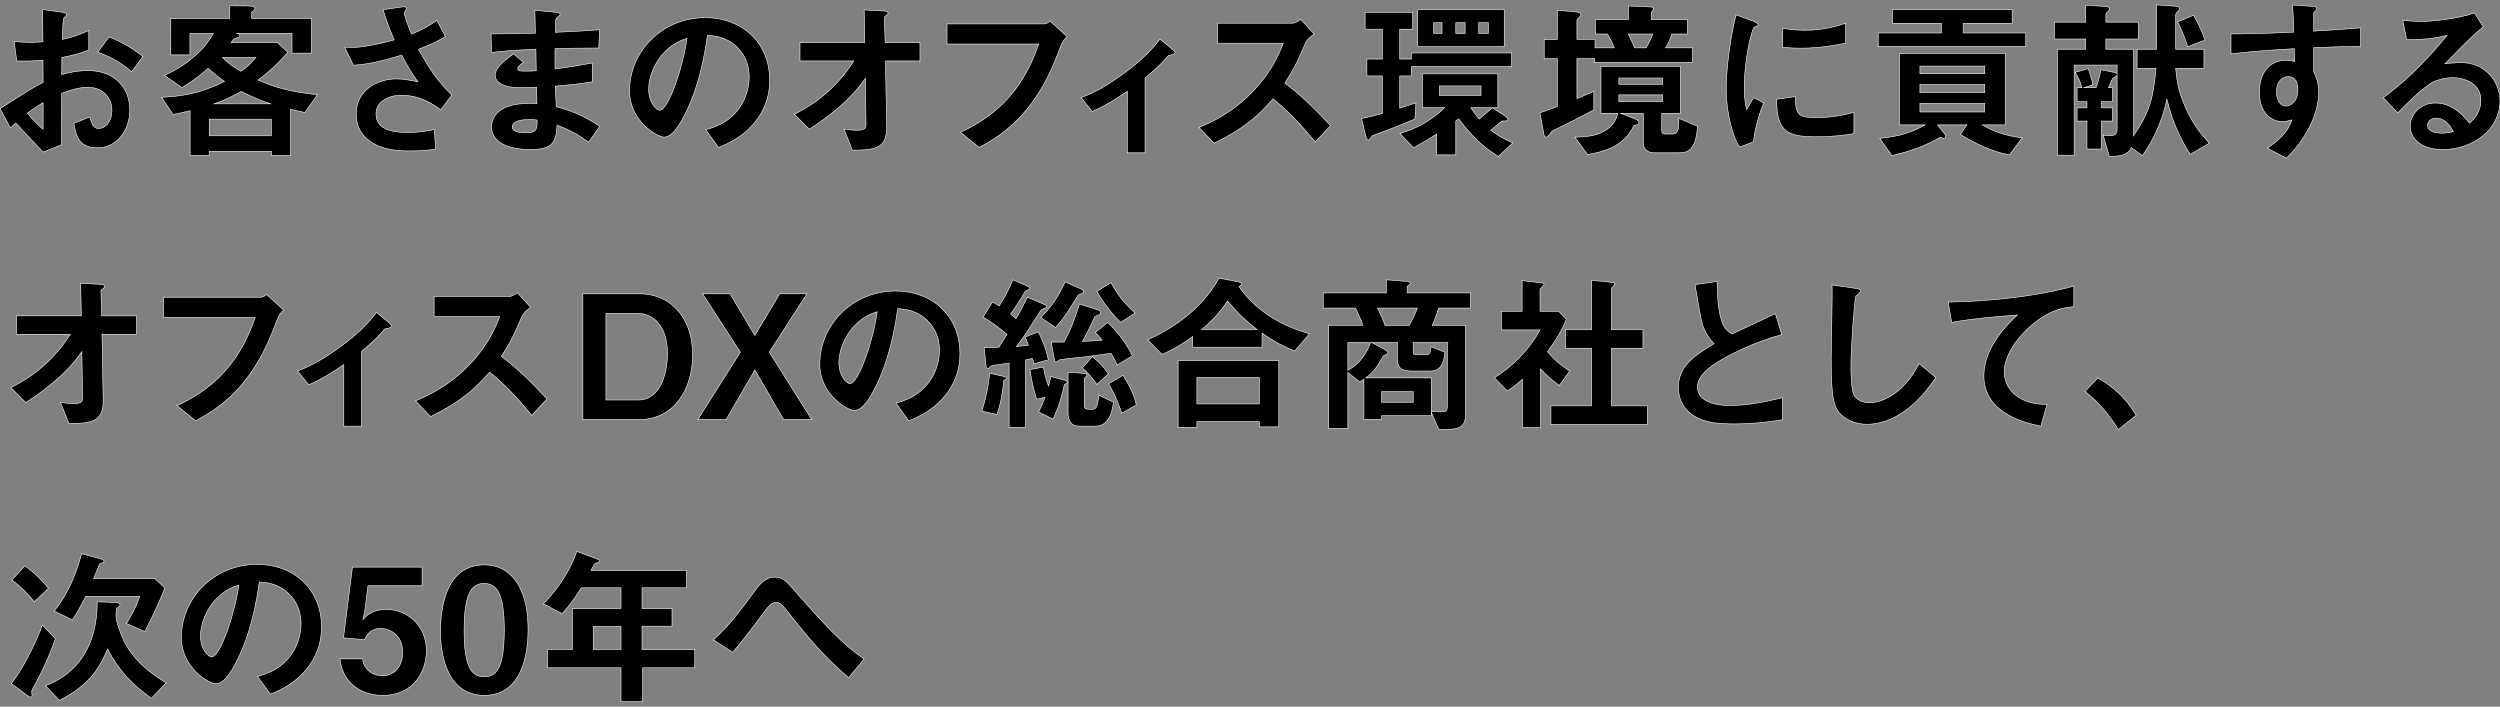 <?xml version="1.0" encoding="UTF-8"?>
<svg id="_レイヤー_1" data-name="レイヤー 1" xmlns="http://www.w3.org/2000/svg" width="375" height="106" version="1.1" viewBox="0 0 375 106">
  <rect x="0" y="0" width="375" height="106" fill="#808080" stroke="none"/>
  <path d="M0,16.304c4.241-2.742,4.733-3.025,6.466-3.956l-.027-3.337c-1.552.156-2.483.181-3.931.13l-.387-2.922c.724.077,1.345.129,2.534.129.646,0,1.034-.027,1.784-.078-.026-2.922-.026-3.154-.051-4.836l2.871.388c.724.103.724.285.724.414,0,.103-.388.414-.44.492-.103.155-.18,2.689-.207,3.18,1.655-.361,2.535-.672,3.983-1.344v2.947c-1.629.621-2.845.879-4.034,1.112l-.026,2.56c.75-.207,2.146-.595,3.982-.595,4.009,0,6.232,2.664,6.232,5.896,0,3.181-2.069,5.689-4.835,5.689-2.845,0-3.207-1.785-3.569-3.673l2.405-.957c.31,1.06.517,1.733,1.319,1.733.931,0,1.991-.931,1.991-2.742,0-1.733-1.241-3.439-3.594-3.439-1.526,0-3.026.569-3.931.905-.027,4.111-.027,4.577-.052,7.732l-2.741,1.086c-1.112-1.19-1.758-1.887-4.112-4.37-.363.336-.414.361-.776.75l-1.577-2.896ZM6.466,15.399c-.724.439-1.268.776-2.354,1.578.828,1.034,1.887,2.017,2.354,2.43v-4.009ZM19.757,10.771c-1.163-1.009-2.508-1.992-5.094-2.949l1.681-2.276c2.121.775,3.827,1.94,5.094,2.922l-1.681,2.302Z" style="fill: #000; stroke: #fff; stroke-miterlimit: 10; stroke-width: .085px;"/>
  <path d="M45.739,16.872c-.363-.077-1.397-.284-2.172-.465v6.93h-2.871v-.646h-9.31v.646h-2.871v-6.724c-1.525.363-1.862.439-2.534.569l-1.758-2.587c2.871-.155,5.637-.465,9.439-2.378-.982-.698-1.526-1.165-2.457-1.966-.801.725-1.81,1.604-3.904,2.896l-2.638-1.835c1.397-.673,2.896-1.397,4.758-3.103,1.474-1.319,2.018-2.25,2.586-3.207h-3.517v3.232h-2.871V2.753h8.845V.866l2.767.026c.931,0,1.008.207,1.008.363,0,.18-.129.284-.232.361-.181.129-.258.181-.258.31v.828h8.973v5.223h-2.922v-2.973h-8.223c.232.077.414.129.414.361,0,.103-.103.156-.181.207-.103.052-.621.207-.724.259-.181.258-.232.336-.414.568h6.982l1.526,1.448c-1.603,1.811-2.586,2.742-4.473,4.164,1.706.723,4.138,1.732,8.896,2.198l-1.862,2.663ZM40.696,17.881h-9.31v2.483h9.31v-2.483ZM36.17,13.718c-1.577.879-2.586,1.345-4.034,1.862h8.456c-1.448-.492-2.715-1.009-4.422-1.862ZM33.378,8.624c.414.414,1.112,1.138,2.742,2.069.595-.388,1.241-.854,2.276-2.069h-5.017Z" style="fill: #000; stroke: #fff; stroke-miterlimit: 10; stroke-width: .085px;"/>
  <path d="M66.123,16.459c-1.19-.828-3.103-2.171-5.923-2.171-2.069,0-3.801,1.034-3.801,2.792,0,1.992,1.732,2.794,4.758,2.794,1.758,0,3.232-.285,3.982-.44l.207,2.923c-1.345.258-2.715.284-4.085.284-1.5,0-5.017-.129-6.827-2.457-.259-.336-1.009-1.318-1.009-3.025,0-3.749,3.258-5.327,6.103-5.327.957,0,2.327.258,3.154.439-.957-1.319-1.525-2.276-2.43-4.009-3.336,1.034-5.146,1.37-7.241,1.526l-1.319-2.715c.983.051,1.526.051,2.043,0,.388-.026,2.25-.232,5.404-1.087-.672-1.552-1.163-2.767-1.681-4.525l2.612-.388c.181-.026.905-.181.905.155,0,.129-.336.647-.336.802,0,.078.258,1.112,1.086,3.078,1.887-.776,2.715-1.268,3.802-2.069l1.292,2.456c-.853.492-1.681.983-4.034,1.889,1.733,3.207,2.974,4.862,4.992,6.878l-1.655,2.198Z" style="fill: #000; stroke: #fff; stroke-miterlimit: 10; stroke-width: .085px;"/>
  <path d="M88.294,21.321c-1.681-1.19-2.818-1.811-4.733-2.56-.103,2.637-.724,3.672-4.034,3.672-3.568,0-5.793-1.267-5.793-3.361,0-.751.259-3.749,6.077-3.543l.724.026-.051-2.483c-.466.026-1.889.077-2.638.077-2.379,0-3.568-.853-3.568-1.862,0-1.267,1.758-2.483,2.766-3.206l1.475,1.267c-.466.336-.854.621-.854.957,0,.361.544.361.983.361.853,0,1.189,0,1.784-.051l-.051-3.232c-2.974.129-4.448.232-6.672.492l-.051-2.794c2.947,0,4.344-.051,6.646-.102l-.078-3.44,3.155.31c.491.052.646.129.646.31,0,.103-.052.13-.336.363-.103.077-.285.232-.337.465,0,.026-.026.517-.051,1.862,3.31-.155,4.189-.207,6.62-.388l-.103,2.742c-2.871,0-5.275.052-6.569.078v3.051c2.25-.285,3.207-.439,5.586-.879v2.818c-1.111.181-2.483.414-5.533.646.051,1.294.051,1.552.129,3.078,2.147.595,3.853,1.216,6.542,2.922l-1.681,2.406ZM79.347,17.933c-1.682,0-2.509.439-2.509,1.112,0,.879,1.655.879,1.965.879,1.682,0,1.785-.465,1.758-1.913-.284-.052-.621-.078-1.215-.078Z" style="fill: #000; stroke: #fff; stroke-miterlimit: 10; stroke-width: .085px;"/>
  <path d="M113.799,17.571c-1.94,2.871-4.629,3.983-6.026,4.551l-1.913-2.663c1.163-.337,3.078-.88,4.655-2.767,1.577-1.862,1.862-4.009,1.862-5.146,0-1.423-.414-3.155-1.862-4.526-1.629-1.552-3.439-1.655-4.397-1.733-.828,6.155-2.352,9.776-3.207,11.508-.775,1.603-1.965,3.775-3.31,3.775-.931,0-5.172-2.327-5.172-6.956,0-5.74,4.733-10.965,11.405-10.965,5.379,0,9.62,3.646,9.62,9.413,0,2.276-.698,4.086-1.655,5.508ZM99.886,7.615c-1.836,1.758-2.586,4.163-2.586,5.74,0,2.095,1.19,3.181,1.655,3.181,1.345,0,3.569-6.749,4.086-10.783-.751.259-1.914.646-3.155,1.862Z" style="fill: #000; stroke: #fff; stroke-miterlimit: 10; stroke-width: .085px;"/>
  <path d="M132.824,9.141l.181,9.827c.052,3.258-1.629,3.543-5.146,3.568l-1.267-3.181c.31.052,1.163.181,1.965.181,1.06,0,1.345-.258,1.345-.775l-.103-7.008c-2.094,3.078-5.275,5.611-8.404,7.629l-2.25-2.25c4.009-1.914,7.059-4.991,8.921-7.99h-8.068v-2.767h9.723l-.103-4.887,3.0.155c.156,0,.595.027.595.336,0,.078-.026.156-.207.285-.285.207-.336.259-.336.388l.103,3.724h5.223v2.767h-5.172Z" style="fill: #000; stroke: #fff; stroke-miterlimit: 10; stroke-width: .085px;"/>
  <path d="M159.17,6.788c-1.163,3.025-2.405,6.284-5.198,9.671-2.664,3.259-5.535,4.81-7.086,5.664l-2.818-2.276c4.473-2.094,9.077-5.43,11.74-13.24h-13.757v-3.025h14.612c.31,0,.594-.207.853-.414l2.56,2.327c-.466.44-.698.751-.905,1.294Z" style="fill: #000; stroke: #fff; stroke-miterlimit: 10; stroke-width: .085px;"/>
  <path d="M175.275,8.314c-.621.724-1.475,1.706-3.517,3.387v11.224h-2.664v-9.232c-1.965,1.345-3.388,2.198-5.25,3.025l-1.681-2.069c1.292-.517,3.103-1.241,6.103-3.413,3.465-2.483,4.887-4.293,5.74-5.379l2.069,1.733c.103.078.181.155.181.258,0,.363-.775.44-.982.466Z" style="fill: #000; stroke: #fff; stroke-miterlimit: 10; stroke-width: .085px;"/>
  <path d="M197.277,21.295c-2.354-2.896-4.19-4.758-6.31-6.464-2.069,2.301-3.983,4.267-8.845,6.646l-2.276-2.354c1.681-.724,4.965-2.094,8.25-5.586,2.793-2.973,3.802-5.586,4.396-7.059h-9.852v-3h11.146c.492,0,.879-.259,1.345-.568l1.991,2.198c-.517.361-1.086.801-1.396,1.552-.88,2.069-1.371,3.258-3,5.793,2.508,1.887,4.732,4.085,6.853,6.388l-2.301,2.456Z" style="fill: #000; stroke: #fff; stroke-miterlimit: 10; stroke-width: .085px;"/>
  <path d="M211.698,9.994v1.397h-1.732v4.835c1.292-.439,1.448-.491,2.43-.802l-.155,2.431c-2.716,1.138-4.164,1.681-5.793,2.276-.569.207-.647.232-.751.439-.207.285-.284.439-.439.439-.258,0-.336-.387-.439-.775l-.595-2.457c1.319-.258,1.887-.414,3.129-.75v-5.637h-2.327v-2.535h2.327v-4.473h-2.586V1.848h7.137v2.535h-1.939v4.473h1.732v-.905h15.051v2.043h-15.051ZM224.758,23.467c-1.526-.931-3.466-2.301-5.948-5.637l-.439.31v5.094h-2.871v-3.129c-.698.465-1.758,1.111-3.465,2.069l-2.043-2.147c1.629-.517,3.982-1.294,6.698-3.878h-3.31v-5.07h11.3v5.07h-4.06c.517.775.75,1.086,1.267,1.706.828-.724,1.345-1.163,1.965-1.681l1.862,1.189c.155.103.465.336.465.569,0,.31-.543.18-.879.207-.466.361-1.267,1.06-1.681,1.396,1.241.931,2.094,1.371,3.31,1.887l-2.172,2.043ZM212.656,6.969V1.461h12.981v5.508h-12.981ZM216.302,3.4h-1.267v1.604h1.267v-1.604ZM222.146,12.891h-6.232v1.448h6.232v-1.448ZM219.766,3.4h-1.396v1.604h1.396v-1.604ZM223.258,3.4h-1.448v1.604h1.448v-1.604Z" style="fill: #000; stroke: #fff; stroke-miterlimit: 10; stroke-width: .085px;"/>
  <path d="M239.206,9.374v-.595h-2.664v5.999c.646-.258,1.086-.439,2.534-1.086v2.793c-2.405,1.292-3.724,1.94-5.637,2.87-.595.285-.646.311-.88.621-.387.518-.465.595-.646.595-.232,0-.31-.31-.336-.465l-.595-3.181c1.163-.388,1.914-.698,2.612-.957v-7.19h-1.965v-2.871h1.965V1.538l2.845.259c.129,0,.698.051.698.414,0,.129-.078.232-.156.285-.207.232-.439.465-.439.568v2.844h2.715v1.268h2.896c-.336-.828-.75-1.604-1.034-2.069h-1.81v-2.147h4.938V.892l3.413.156c.103,0,.388.026.388.284,0,.103-.051.181-.207.31-.129.156-.129.181-.129.259v1.06h5.404v2.147h-2.327c-.285.853-.544,1.396-.958,2.069h4.034v2.198h-14.662ZM251.723,22.924h-3.569c-.957,0-1.655-.543-1.655-1.448v-4.473h-3.388l2.25.879c.466.181.466.466.466.569,0,.284-.337.31-.724.336-1.552,3.413-4.888,4.009-6.957,4.397l-1.913-2.613c1.448-.026,3.413-.103,4.887-1.216,1.087-.801,1.319-1.577,1.577-2.352h-2.559v-7.059h11.921v7.059h-2.793v2.637c0,.31.181.466.492.466h1.086c.957,0,.983-.88.983-2.354l2.818,1.189c-.31,3.751-1.5,3.983-2.922,3.983ZM249.395,11.7h-6.568v.958h6.568v-.958ZM249.395,14.235h-6.568v1.009h6.568v-1.009ZM244.248,5.107c.156.285.802,1.733.958,2.069h1.706c.388-.647.673-1.216,1.009-2.069h-3.673Z" style="fill: #000; stroke: #fff; stroke-miterlimit: 10; stroke-width: .085px;"/>
  <path d="M262.99,21.269l-2.042.802c-.414-.673-.647-1.087-.958-2.043-.775-2.405-1.06-4.81-1.06-6.801,0-1.655.207-3.568.388-5.094.361-2.793.724-4.37,1.086-5.896l2.638.957c.181.078.672.259.672.466,0,.051-.026.155-.129.232-.051.026-.388.155-.439.181-.388.232-1.5,4.913-1.5,8.818,0,.439,0,2.431.363,3.543.31-.543.465-.802,1.034-1.81l1.526.828c-.931,2.12-1.319,4.163-1.578,5.818ZM272.248,20.519c-4.707,0-5.689-1.267-5.767-5.638l2.818-.387c.027,2.456.285,3.154,2.896,3.154,2.949,0,4.965-.543,5.896-.802v3.207c-1.37.207-3.103.466-5.844.466ZM270.179,7.227c-.207,0-1.397,0-2.767-.129v-2.845c.75.105,1.914.285,3.31.285,3.025,0,5.146-.724,6.129-1.06v3c-1.189.232-3.801.75-6.671.75Z" style="fill: #000; stroke: #fff; stroke-miterlimit: 10; stroke-width: .085px;"/>
  <path d="M281.731,6.995v-2.043h9.465v-1.448h-7.319V1.461h17.946v2.042h-7.344v1.448h9.387v2.043h-22.136ZM301.437,23.234c-2.793-.492-5.406-1.862-7.396-3.078l1.009-1.423h-4.422l1.06,1.346c.078.102.181.232.181.387,0,.285-.181.285-.285.285-.155,0-.258-.051-.543-.156-2.25,1.319-4.733,2.173-7.266,2.742l-1.811-2.586c3.052-.285,4.94-.957,6.801-2.018h-3.853v-10.705h15.877v10.705h-3.439c1.37.802,3,1.578,5.974,1.94l-1.887,2.56ZM297.713,9.916h-9.723v1.138h9.723v-1.138ZM297.713,12.658h-9.723v1.241h9.723v-1.241ZM297.713,15.502h-9.723v1.294h9.723v-1.294Z" style="fill: #000; stroke: #fff; stroke-miterlimit: 10; stroke-width: .085px;"/>
  <path d="M328.53,23.157c-1.241-1.991-2.586-4.473-3.491-8.248-.697,3.129-1.81,5.74-3.672,8.455l-1.655-1.215c-.595,1.137-1.629,1.292-3.31,1.318l-.931-3.207c.465.103.879.103,1.034.103.853,0,1.06-.414,1.06-.957v-8.068c-.026.103-.595.336-.672.439-.027.052-.517,1.163-.621,1.37h.594v2.095h-1.655v.931h1.655v1.991h-1.655v4.19h-2.172v-4.19h-1.474v-1.991h1.474v-.931h-1.474v-2.095h.724c-.207-.775-.568-1.603-1.009-2.301l1.965-.543c.234.698.466,1.396.698,2.405l-1.319.439h1.785c.387-1.034.568-1.862.724-2.689l2.094.414c.103.027.258.078.336.156v-1.267h-6.439v13.524h-2.508V7.383h4.241v-1.526h-4.681v-2.534h4.681V.788l2.973.181c.388.026.595.103.595.336,0,.156-.078.258-.129.31-.363.361-.414.388-.414.621v1.087h4.862v2.534h-4.862v1.526h4.163v11.972c0,.751,0,.776-.026,1.009,2.43-3.517,2.947-5.533,3.388-10.111h-2.845v-2.87h2.922V.736l2.664.181c.802.052.802.232.802.363,0,.129-.052.207-.129.284-.414.414-.466.492-.466.698v5.121h4.241v2.87h-4.241c.156,1.655.31,3.208,1.448,5.819,1.241,2.818,2.508,4.189,3.595,5.404l-2.871,1.681ZM328.169,6.995c-.647-1.887-1.034-2.715-1.526-3.724l2.379-.982c.724,1.189,1.267,2.43,1.733,3.724l-2.586.982Z" style="fill: #000; stroke: #fff; stroke-miterlimit: 10; stroke-width: .085px;"/>
  <path d="M347.057,7.149v3.621c.285.621.75,1.525.75,3.154,0,.75-.155,2.664-1.319,4.991-1.189,2.406-2.586,3.854-3.517,4.81l-2.896-1.5c1.552-1.009,3.13-2.352,3.698-4.241-.568.156-.957.259-1.396.259-.673,0-1.475-.232-2.121-.802-1.06-.931-1.345-2.327-1.345-3.595,0-2.844,1.423-4.809,4.06-4.809.492,0,.854.078,1.216.207l-.051-1.94c-2.302.129-6.206.363-9.491.776v-3.001c1.758,0,3.982,0,9.413-.258-.026-.802-.026-2.172-.181-4.06l2.871.18c.595.027.75.105.75.363,0,.156-.051.232-.232.388-.181.155-.207.207-.207.31v2.663c3.595-.207,4.396-.284,7.034-.491v2.793c-1.965,0-3.673.051-7.034.18ZM344.186,11.856c-.258-.258-.621-.363-.957-.363-1.034,0-1.758.905-1.758,2.276,0,1.553.828,2.147,1.423,2.147.543,0,1.784-.568,1.784-2.405,0-.543-.078-1.216-.492-1.655Z" style="fill: #000; stroke: #fff; stroke-miterlimit: 10; stroke-width: .085px;"/>
  <path d="M366.415,22.433c-3.232,0-4.887-1.629-4.887-3.543,0-1.474,1.267-3.439,3.801-3.439,2.689,0,4.371,2.12,5.095,3.025.568-.517,1.706-1.604,1.706-3.439,0-2.56-2.508-3.388-4.189-3.388-1.112,0-2.328.31-2.949.646-1.603.853-3.878,3.155-5.327,4.629l-2.172-2.276c2.689-2.017,5.43-4.319,9.568-9.335-1.552.361-2.974.621-6.051.646l-.595-2.896c.621.052,2.094.155,2.896.155.982,0,5.379-.336,7.836-1.292l1.345,2.094c-1.552,1.294-1.992,1.707-5.741,5.535.853-.13,2.121-.156,2.508-.156,3.517,0,5.741,2.871,5.741,5.716,0,4.292-4.034,7.318-8.585,7.318ZM365.431,17.727c-1.06,0-1.292.75-1.292,1.086,0,.905,1.189,1.163,2.12,1.163.828,0,1.397-.155,1.758-.232-.336-.595-1.111-2.017-2.586-2.017Z" style="fill: #000; stroke: #fff; stroke-miterlimit: 10; stroke-width: .085px;"/>
  <path d="M15.3,50.143l.181,9.827c.051,3.258-1.629,3.543-5.146,3.568l-1.267-3.181c.31.052,1.163.181,1.965.181,1.06,0,1.345-.258,1.345-.775l-.103-7.008c-2.095,3.078-5.275,5.611-8.405,7.629l-2.249-2.25c4.007-1.914,7.059-4.991,8.921-7.99H2.473v-2.767h9.723l-.103-4.887,3.0.155c.155,0,.595.027.595.336,0,.078-.027.156-.207.285-.285.207-.337.259-.337.388l.103,3.724h5.224v2.767h-5.172Z" style="fill: #000; stroke: #fff; stroke-miterlimit: 10; stroke-width: .085px;"/>
  <path d="M41.645,47.79c-1.163,3.025-2.405,6.284-5.198,9.671-2.664,3.259-5.535,4.81-7.086,5.664l-2.818-2.276c4.473-2.094,9.077-5.43,11.74-13.24h-13.757v-3.025h14.612c.31,0,.594-.207.853-.414l2.56,2.327c-.466.44-.698.751-.905,1.294Z" style="fill: #000; stroke: #fff; stroke-miterlimit: 10; stroke-width: .085px;"/>
  <path d="M57.75,49.316c-.621.724-1.474,1.706-3.517,3.387v11.224h-2.664v-9.232c-1.965,1.345-3.387,2.198-5.249,3.025l-1.682-2.069c1.294-.517,3.103-1.241,6.103-3.413,3.466-2.483,4.888-4.293,5.741-5.379l2.069,1.733c.103.078.181.155.181.258,0,.363-.776.44-.983.466Z" style="fill: #000; stroke: #fff; stroke-miterlimit: 10; stroke-width: .085px;"/>
  <path d="M79.752,62.297c-2.354-2.896-4.19-4.758-6.31-6.464-2.069,2.301-3.983,4.267-8.845,6.646l-2.276-2.354c1.681-.724,4.965-2.094,8.25-5.586,2.793-2.973,3.802-5.586,4.396-7.059h-9.852v-3h11.146c.492,0,.879-.259,1.345-.568l1.991,2.198c-.517.361-1.086.801-1.396,1.552-.88,2.069-1.371,3.258-3,5.793,2.508,1.887,4.732,4.085,6.853,6.388l-2.301,2.456Z" style="fill: #000; stroke: #fff; stroke-miterlimit: 10; stroke-width: .085px;"/>
  <path d="M95.855,62.944h-8.43v-18.878h8.43c5.198,0,8.043,4.085,8.043,9.128,0,5.199-2.793,9.75-8.043,9.75ZM95.751,47.014h-4.862v12.981h4.862c3.569,0,4.37-4.551,4.37-6.93,0-4.396-2.352-6.051-4.37-6.051Z" style="fill: #000; stroke: #fff; stroke-miterlimit: 10; stroke-width: .085px;"/>
  <path d="M117.546,62.944l-4.319-7.448-4.319,7.448h-4.241l6.388-10.111-5.664-8.767h4.112l3.724,6.259,3.724-6.259h4.086l-5.638,8.767,6.362,10.111h-4.215Z" style="fill: #000; stroke: #fff; stroke-miterlimit: 10; stroke-width: .085px;"/>
  <path d="M142.336,58.573c-1.94,2.871-4.629,3.983-6.026,4.551l-1.913-2.663c1.163-.337,3.078-.88,4.655-2.767,1.577-1.862,1.862-4.009,1.862-5.146,0-1.423-.414-3.155-1.862-4.526-1.629-1.552-3.439-1.655-4.397-1.733-.828,6.155-2.352,9.776-3.207,11.508-.775,1.603-1.965,3.775-3.31,3.775-.931,0-5.172-2.327-5.172-6.956,0-5.74,4.733-10.965,11.405-10.965,5.379,0,9.62,3.646,9.62,9.413,0,2.276-.698,4.086-1.655,5.508ZM128.423,48.617c-1.836,1.758-2.586,4.163-2.586,5.74,0,2.095,1.19,3.181,1.655,3.181,1.345,0,3.569-6.749,4.086-10.783-.751.259-1.914.646-3.155,1.862Z" style="fill: #000; stroke: #fff; stroke-miterlimit: 10; stroke-width: .085px;"/>
  <path d="M150.562,57.099c-.258,2.715-.698,4.163-1.009,5.069l-2.276-.492c.621-1.991.958-3.62,1.19-5.689l2.069.466c.439.103.439.258.439.285,0,.129-.181.232-.414.361ZM155.088,54.564c-.078-.309-.078-.361-.232-.801-.388.103-.621.155-1.034.232v10.111h-2.457v-9.645c-.259.026-1.163.18-2.276.336-.232.026-.414.051-.543.232q-.207.232-.337.232c-.155,0-.258-.129-.284-.232l-.31-2.871c.697,0,.931,0,2.223-.078.466-.697,1.009-1.603,1.216-1.939-1.345-1.138-2.301-1.785-3.595-2.586l1.423-2.276c.414.232.492.285.982.621.931-1.423,1.552-2.689,2.069-3.931l2.302,1.008c.103.052.207.13.207.259s-.103.232-.207.259c-.388.102-.414.102-.544.336-.414.801-1.318,2.198-2.094,3.283.363.285.517.44.802.698,1.138-2.017,1.474-2.767,1.706-3.232l2.664,1.138c.129.052.207.207.207.285,0,.155-.129.207-.258.258-.31.078-.337.078-.517.207-.234.285-.905,1.371-1.268,1.94-1.241,1.965-1.706,2.56-2.483,3.569,1.475-.156,1.629-.156,1.811-.181-.181-.544-.31-.802-.492-1.241l1.965-.776c.905,1.707,1.345,3.336,1.526,4.19l-2.172.594ZM159.897,57.565c-.207.077-.232.102-.284.309-.285,1.397-.776,3.13-1.655,4.992l-2.172-1.061c.31-.594.568-1.137.982-2.223l-1.267.31c-.363-1.163-.724-2.483-1.009-4.448l2.018-.388c.258,1.604.621,2.457.775,2.845.078-.31.232-.854.336-1.423l2.147.568c.129.027.31.156.31.311,0,.077-.078.18-.181.207ZM162.276,44.04c-.387.103-.491.129-.646.387-1.396,2.25-1.887,3.103-3.284,4.707l-2.223-1.499c1.423-1.475,2.379-2.638,3.646-5.353l2.483,1.111c.156.078.285.181.285.363,0,.129-.052.232-.259.285ZM167.578,54.746c-.31-.672-.517-1.086-.931-1.758-.905.129-2.302.336-3.724.517-.621.078-3.673.363-3.957.466-.077.026-.439.336-.543.336-.026,0-.181,0-.232-.232l-.517-2.767h1.94c1.138-2.094,1.862-4.292,2.301-5.715l2.818.904c.181.052.363.207.363.388,0,.259-.259.363-.363.388-.465.181-.517.207-.621.465-.75,1.604-1.06,2.276-1.733,3.466.724-.026,1.655-.051,2.949-.181-.492-.621-.698-.828-1.034-1.138l1.862-1.526c1.655,1.578,3.103,3.621,3.698,5.017l-2.276,1.37ZM164.372,63.926h-2.509c-1.189,0-1.655-.853-1.655-1.94v-6.154l2.56.18c.129,0,.259.052.259.234,0,.18-.13.258-.388.543v4.034c0,.388.181.568.621.568h.646c.543,0,.724-.439.931-2.12l2.172,1.06c-.078.673-.388,3.595-2.637,3.595ZM164.526,57.668c-.621-.93-1.345-1.757-2.172-2.483l1.5-1.681c.724.569,1.525,1.267,2.405,2.586l-1.733,1.577ZM168.095,48.358c-1.112-1.086-2.276-2.456-3.569-4.654l2.121-1.319c1.06,1.913,1.965,3.076,3.62,4.577l-2.172,1.396ZM168.25,61.986c-.775-2.457-1.655-3.878-1.965-4.421l2.172-1.268c1.034,1.629,1.629,2.871,1.991,4.448l-2.198,1.241Z" style="fill: #000; stroke: #fff; stroke-miterlimit: 10; stroke-width: .085px;"/>
  <path d="M194.197,52.651c-1.629-.672-2.949-1.319-4.888-2.664v2.094h-10.395v-1.603c-2.328,1.681-3.698,2.276-4.604,2.689l-2.172-2.198c3.284-1.474,8.017-4.293,10.707-9.258l3.025.595c.232.051.363.207.363.285,0,.103-.234.31-.388.414.595.801,1.706,2.379,4.085,4.06,2.742,1.913,5.224,2.638,6.491,3l-2.223,2.586ZM188.895,64.03v-.776h-9.361v.88h-2.818v-10.034h15.102v9.93h-2.923ZM188.895,56.633h-9.361v3.957h9.361v-3.957ZM184.136,45.153c-.594.879-1.499,2.223-3.878,4.292h8.301c-1.292-1.034-2.612-2.121-4.422-4.292Z" style="fill: #000; stroke: #fff; stroke-miterlimit: 10; stroke-width: .085px;"/>
  <path d="M215.782,46.212c-.31,1.111-.595,1.81-.957,2.586h4.991v13.576c0,1.397-.802,2.018-2.457,2.018h-1.552l-1.112-2.56v.517h-7.448v.543h-2.663v-5.974c-.285.181-.388.234-.621.363l-1.785-1.397v8.379h-2.87v-15.464h5.12c-.31-.905-.698-1.784-1.112-2.586h-4.835v-2.276h9.464v-1.965l3.052.232c.207.026.543.052.543.285,0,.155-.156.258-.466.465v.983h9.491v2.276h-4.784ZM202.179,51.359v4.189c.905-.517,2.483-1.552,3.413-4.189h-3.413ZM217.101,51.359h-5.121v1.474c0,.31.129.388.569.388h1.396c.388,0,.621-.156.698-1.216l2.094.828c-.129,1.086-.336,2.818-2.147,2.818h-2.973c-1.5,0-1.992-.595-1.992-1.707v-2.585h-3.904l2.017,1.086c.103.051.439.232.439.439,0,.13-.103.259-.207.285-.414.155-.465.155-.646.492-.905,1.758-1.681,2.405-2.43,3.025h9.8v5.017c.698.051.88.077,1.397.077.775,0,1.009-.051,1.009-.931v-9.49ZM206.627,46.212c.388.75.724,1.474,1.138,2.586h3.62c.492-.88.828-1.577,1.216-2.586h-5.974ZM211.98,58.729h-4.733v1.603h4.733v-1.603Z" style="fill: #000; stroke: #fff; stroke-miterlimit: 10; stroke-width: .085px;"/>
  <path d="M233.903,57.823c-.776-.569-1.733-1.292-2.82-2.483v8.792h-2.715v-7.241c-.879.775-1.423,1.216-2.276,1.758l-1.94-1.991c2.845-1.758,5.224-4.215,6.854-7.163h-5.793v-2.794h3.103v-4.602l3.0.336c.155.027.284.103.284.234,0,.102-.103.207-.18.258-.363.363-.414.414-.414.517v3.258h2.793l1.163,1.165c-.388.982-.957,2.327-2.845,4.887,1.216,1.396,2.095,2.094,3.337,2.896l-1.552,2.172ZM232.635,63.667v-2.792h6.103v-8.638h-3.904v-2.793h3.904v-7.395l3.181.309c.129,0,.285.105.285.234,0,.078-.052.18-.129.258-.207.207-.363.336-.363.44v6.154h4.733v2.793h-4.733v8.638h5.379v2.792h-14.456Z" style="fill: #000; stroke: #fff; stroke-miterlimit: 10; stroke-width: .085px;"/>
  <path d="M260.073,63.59c-3.051,0-4.396-.363-5.689-1.034-1.862-.983-2.637-2.793-2.637-4.422,0-3.232,2.508-4.887,5.353-6.568-.724-.776-1.216-1.604-1.526-2.328-.363-.853-.492-1.603-1.319-6.542l3.31-.492c.026,1.448.052,4.19.75,6.129.363.983.905,1.397,1.5,1.758,2.974-1.396,3.31-1.552,6.491-3.051l.957,3.154c-4.086,1.112-7.914,3.026-9.569,4.086-1.163.724-3.076,2.043-3.076,3.775,0,1.862,2.042,2.767,4.758,2.767,2.689,0,5.379-.517,7.99-1.163v3.31c-1.552.232-4.06.621-7.293.621Z" style="fill: #000; stroke: #fff; stroke-miterlimit: 10; stroke-width: .085px;"/>
  <path d="M285.224,61.986c-2.172,1.423-4.06,1.655-5.146,1.655-1.629,0-2.947-.595-3.775-1.318-1.216-1.061-1.629-2.38-1.629-8.587,0-1.577.207-9.257.129-10.99l3.439.492c.621.078.854.259.854.414,0,.207-.31.414-.724.75-.207.673-.724,7.5-.724,10.344,0,1.19,0,3.698.491,4.577.052.078.621,1.087,2.276,1.087,1.448,0,4.914-.905,7.448-5.87l2.535,2.094c-1.06,1.475-2.612,3.698-5.172,5.353Z" style="fill: #000; stroke: #fff; stroke-miterlimit: 10; stroke-width: .085px;"/>
  <path d="M305.053,48.514c-2.276,1.836-4.421,4.707-4.421,7.292,0,.88.31,2.483,1.913,3.621,1.629,1.163,3.413,1.215,4.5,1.241l-.905,3.258c-2.094-.439-8.56-1.784-8.56-7.551,0-4.422,3.802-7.99,5.017-9.128-3.284.258-6.776.543-9.853,1.111l-.517-3.051c6.077-.052,13.81-.931,18.853-2.405v3.103c-1.112.103-3.207.232-6.026,2.508Z" style="fill: #000; stroke: #fff; stroke-miterlimit: 10; stroke-width: .085px;"/>
  <path d="M314.692,56.685c2.172,1.267,4.138,2.896,5.741,5.611l-2.689,2.147c-1.345-2.25-2.974-4.112-4.992-5.741l1.94-2.017Z" style="fill: #000; stroke: #fff; stroke-miterlimit: 10; stroke-width: .085px;"/>
  <path d="M7.448,98.076c-1.034,2.405-1.294,2.922-2.431,5.043-.232.439-.258.491-.258.672,0,.078.051.439.051.543,0,0,0,.234-.207.234-.103,0-.336-.105-.492-.234l-2.405-1.81c1.784-2.276,3.491-5.741,4.655-8.767l1.94,2.043c-.363,1.06-.569,1.577-.853,2.276ZM5.145,90.265c-1.215-1.499-2.146-2.354-3.361-3.258l1.94-2.147c1.448,1.034,2.612,2.198,3.543,3.388l-2.121,2.017ZM22.704,104.747c-2.793-2.069-4.629-3.775-6.568-7.37-1.526,3.543-3.155,5.56-7.215,7.68l-2.094-2.198c1.345-.543,3.931-1.629,5.818-4.733,1.836-3.025,1.913-6.232,1.94-7.861l2.559.103c.414.026.854.026.854.363,0,.129-.052.207-.156.284-.31.207-.336.234-.361.337-.078.568-.13,1.034,0,1.655.258,1.345,1.189,3.361,1.345,3.62,1.965,3.31,4.732,4.965,6.103,5.793l-2.225,2.327ZM21.722,94.739l-2.767-1.215c.724-1.087,1.499-2.586,2.017-4.06h-8.119c-1.034,2.069-1.577,2.896-1.991,3.517l-2.742-1.319c2.379-2.896,3.517-6.335,4.112-8.611l2.612.697c.75.207.75.337.75.439,0,.078,0,.13-.103.181-.077.026-.517.181-.568.259-.052.078-.724,1.835-.88,2.172h9.181l1.5,1.37c-.31.957-1.758,4.215-3,6.568Z" style="fill: #000; stroke: #fff; stroke-miterlimit: 10; stroke-width: .085px;"/>
  <path d="M46.574,99.575c-1.94,2.871-4.629,3.983-6.026,4.551l-1.913-2.663c1.163-.337,3.078-.88,4.655-2.767,1.577-1.862,1.862-4.009,1.862-5.146,0-1.423-.414-3.155-1.862-4.526-1.629-1.552-3.439-1.655-4.397-1.733-.828,6.155-2.352,9.776-3.207,11.508-.775,1.603-1.965,3.775-3.31,3.775-.931,0-5.172-2.327-5.172-6.956,0-5.74,4.733-10.965,11.405-10.965,5.379,0,9.62,3.646,9.62,9.413,0,2.276-.698,4.086-1.655,5.508ZM32.661,89.619c-1.836,1.758-2.586,4.163-2.586,5.74,0,2.095,1.19,3.181,1.655,3.181,1.345,0,3.569-6.749,4.086-10.783-.751.259-1.914.646-3.155,1.862Z" style="fill: #000; stroke: #fff; stroke-miterlimit: 10; stroke-width: .085px;"/>
  <path d="M57.418,104.308c-3.775,0-6.154-2.379-6.413-5.482h3.388c.103,1.267,1.189,2.534,2.947,2.534,1.836,0,3.052-1.396,3.052-3.49,0-2.664-1.914-3.595-3.259-3.595-.414,0-1.784,0-2.43,1.681l-3.181-.284,1.345-10.603h10.447v2.793h-8.119l-.466,3.724-.285,1.345c.44-.517,1.345-1.526,3.517-1.526,2.793,0,5.999,2.094,5.999,6.232,0,2.923-1.784,6.672-6.542,6.672Z" style="fill: #000; stroke: #fff; stroke-miterlimit: 10; stroke-width: .085px;"/>
  <path d="M72.642,104.308c-5.999,0-6.568-7.034-6.568-9.464,0-3.103.543-10.111,6.568-10.111,2.379,0,3.957,1.163,4.965,2.766,1.294,2.069,1.604,4.578,1.604,7.008,0,2.379-.388,9.801-6.569,9.801ZM72.591,87.525c-1.733,0-2.974,1.267-2.974,6.982-.026,5.974,1.345,7.008,3.025,7.008,1.889,0,3-1.448,3-7.008,0-5.974-1.345-6.982-3.051-6.982Z" style="fill: #000; stroke: #fff; stroke-miterlimit: 10; stroke-width: .085px;"/>
  <path d="M96.407,100.17v5.094h-3.259v-5.094h-11.016v-2.742h3.724v-6.154h7.292v-3.103h-5.947c-1.474,2.354-2.276,3.207-2.896,3.878l-2.793-1.474c2.405-2.43,4.085-5.249,5.016-7.861l3.181,1.19c.129.051.181.155.181.232s-.052.181-.129.232c-.078.026-.492.13-.544.207-.051,0-.517.88-.568.983h14.326v2.612h-6.671v3.103h4.499v2.664h-4.499v3.49h7.913v2.742h-7.809ZM93.148,93.938h-4.163v3.49h4.163v-3.49Z" style="fill: #000; stroke: #fff; stroke-miterlimit: 10; stroke-width: .085px;"/>
  <path d="M127.299,101.644c-3.439-2.87-6.335-6.284-9.077-9.801-.853-1.06-1.163-1.474-1.81-1.474-.724,0-1.268.724-1.5,1.06-.853,1.165-3.646,4.914-5.016,6.413l-2.896-1.862c2.352-2.094,3.904-4.214,6.439-7.628.388-.517,1.292-1.784,2.767-1.784,1.215,0,1.758.594,3,2.042,4.628,5.301,7.214,8.043,10.421,10.24l-2.327,2.793Z" style="fill: #000; stroke: #fff; stroke-miterlimit: 10; stroke-width: .085px;"/>
</svg>